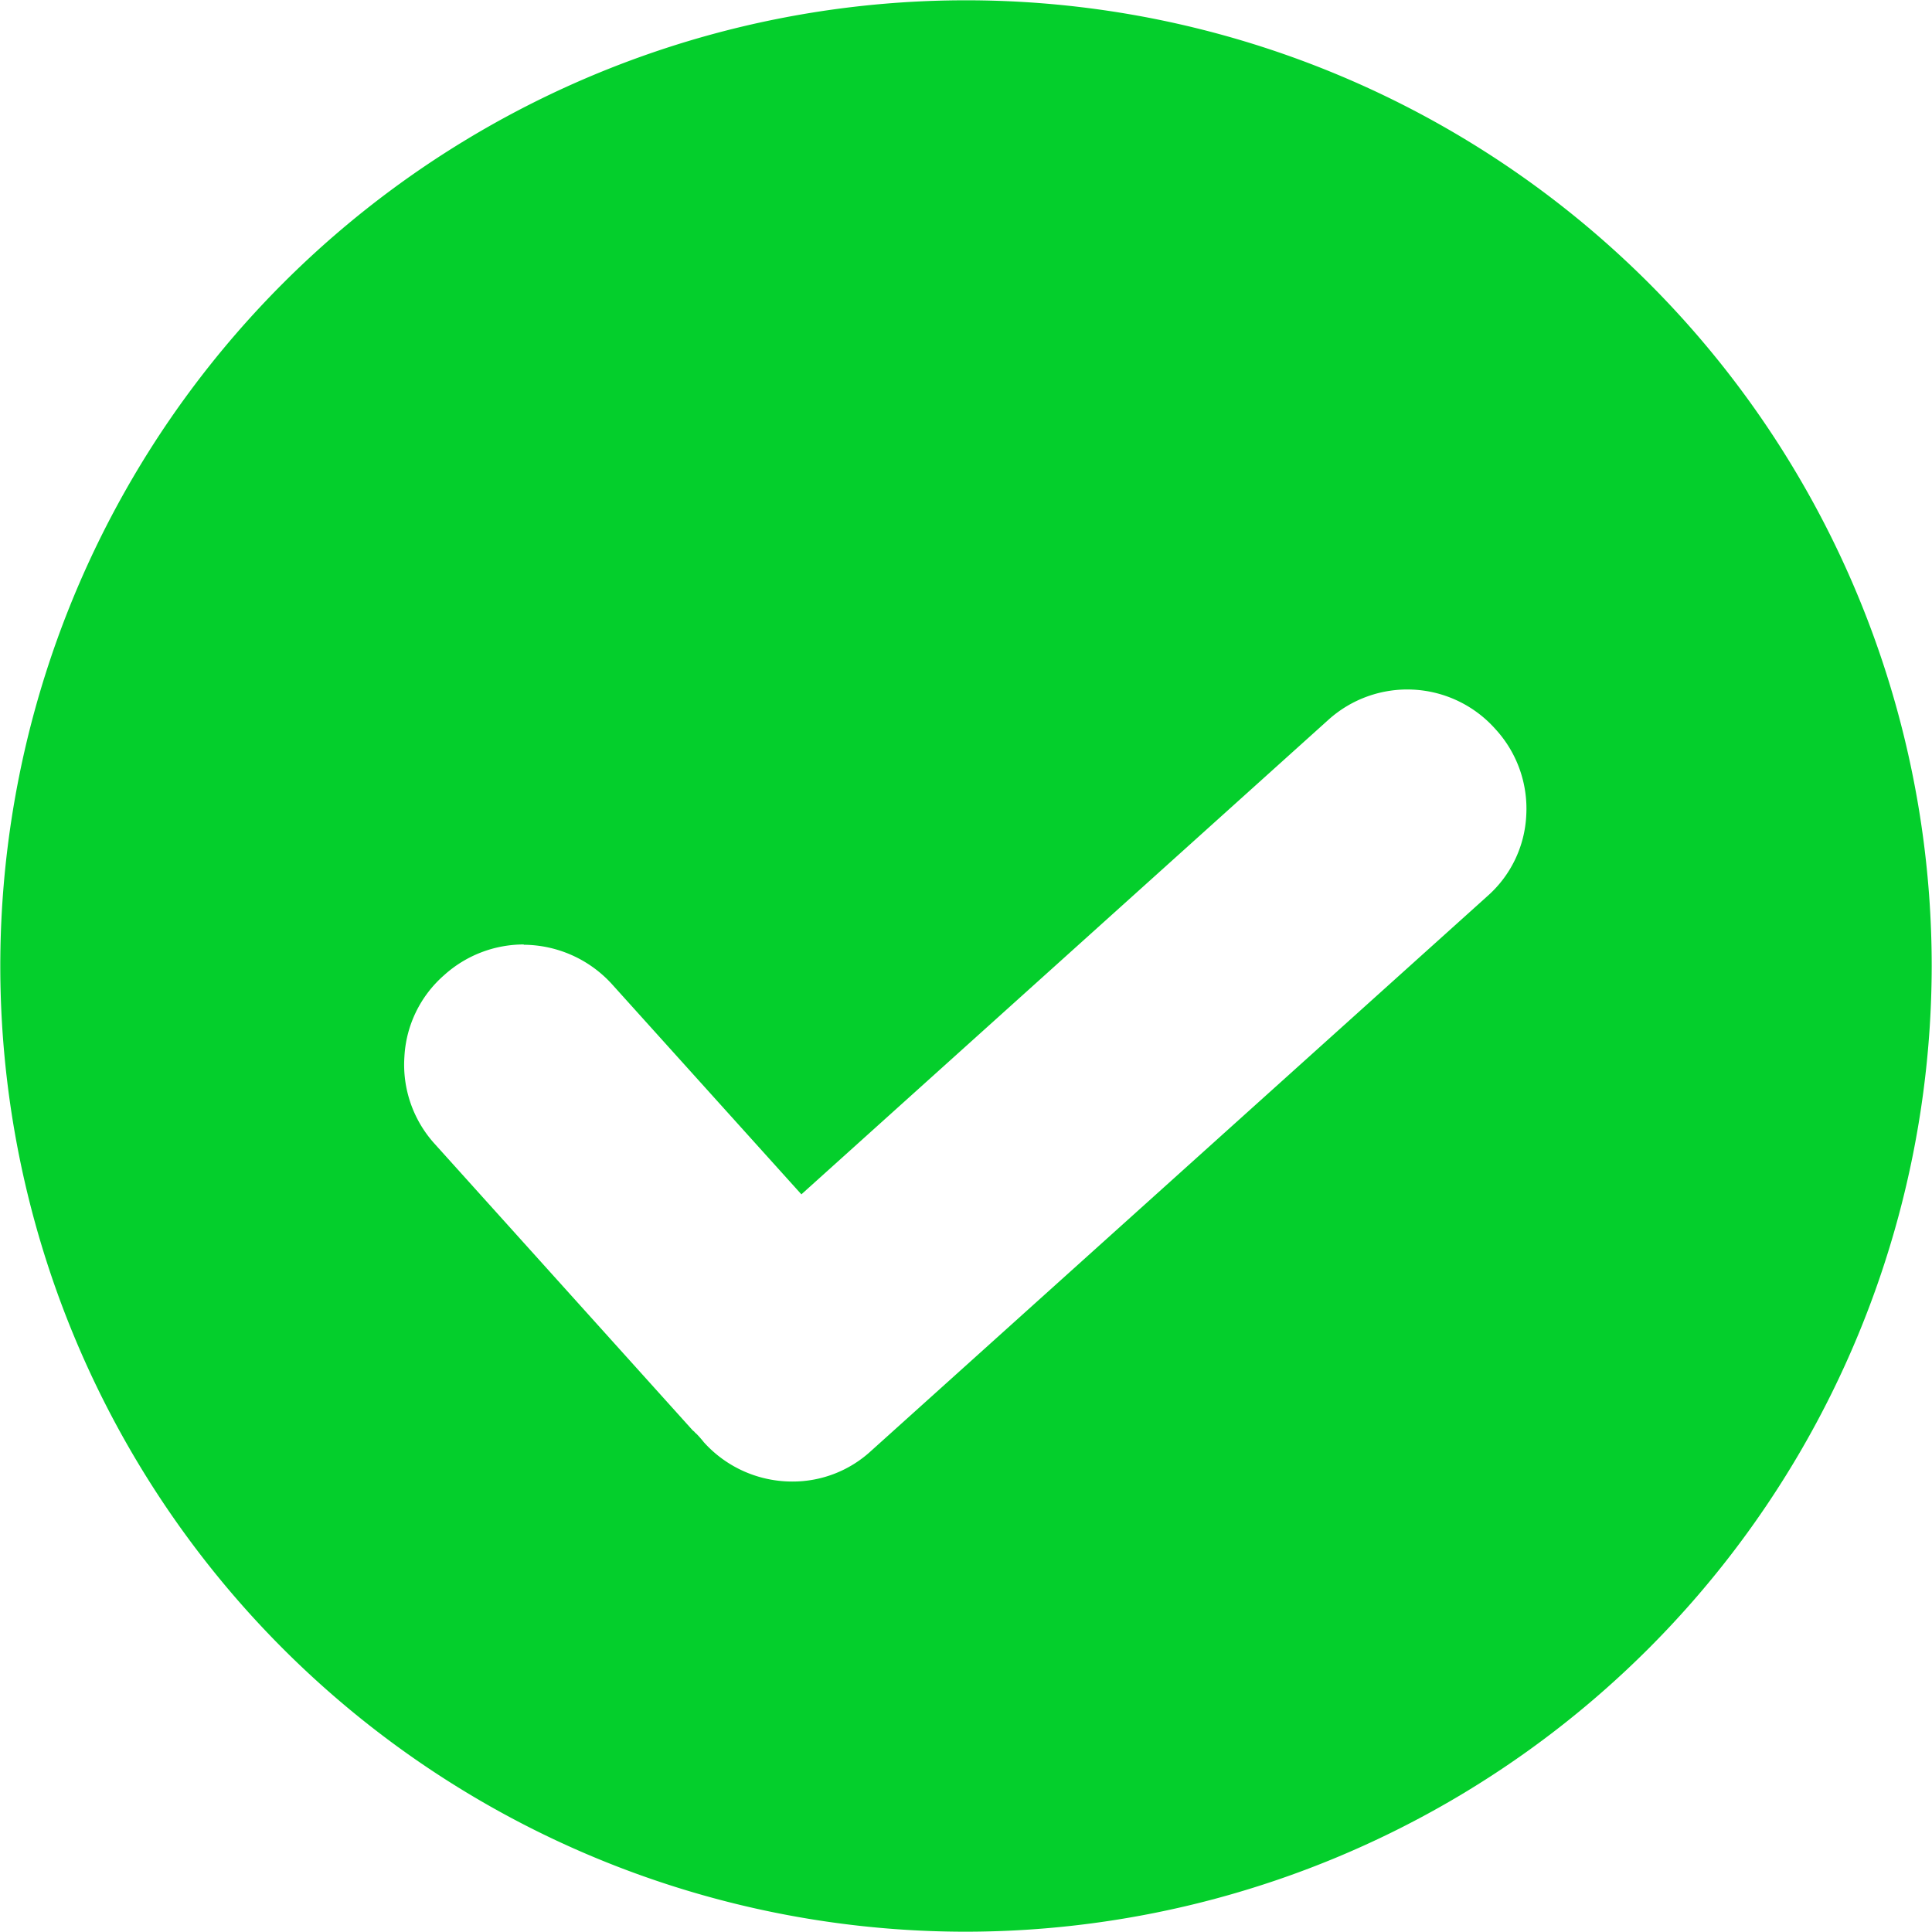 <?xml version="1.0" standalone="no"?><!DOCTYPE svg PUBLIC "-//W3C//DTD SVG 1.1//EN" "http://www.w3.org/Graphics/SVG/1.1/DTD/svg11.dtd"><svg t="1762799451306" class="icon" viewBox="0 0 1024 1024" version="1.1" xmlns="http://www.w3.org/2000/svg" p-id="5850" xmlns:xlink="http://www.w3.org/1999/xlink" width="200" height="200"><path d="M512 1023.843a511.843 511.843 0 1 1 511.843-511.843 512.394 512.394 0 0 1-511.843 511.843zM277.576 500.582a62.996 62.996 0 0 0-42.207 16.3 61.657 61.657 0 0 0-21.025 43.231 62.445 62.445 0 0 0 15.749 45.83l136.308 151.348 0.709 0.787a6.693 6.693 0 0 0 0.787 0.63 6.221 6.221 0 0 0 1.26 1.26 57.878 57.878 0 0 1 3.937 4.488 62.996 62.996 0 0 0 46.775 20.789 61.264 61.264 0 0 0 41.892-16.3l326.477-293.876a60.949 60.949 0 0 0 20.71-42.916 62.287 62.287 0 0 0-16.3-45.672 62.445 62.445 0 0 0-88.667-4.882L424.751 633.031 324.114 521.371a63.783 63.783 0 0 0-46.46-20.631z" fill="#04CF2C" p-id="5851"></path></svg>